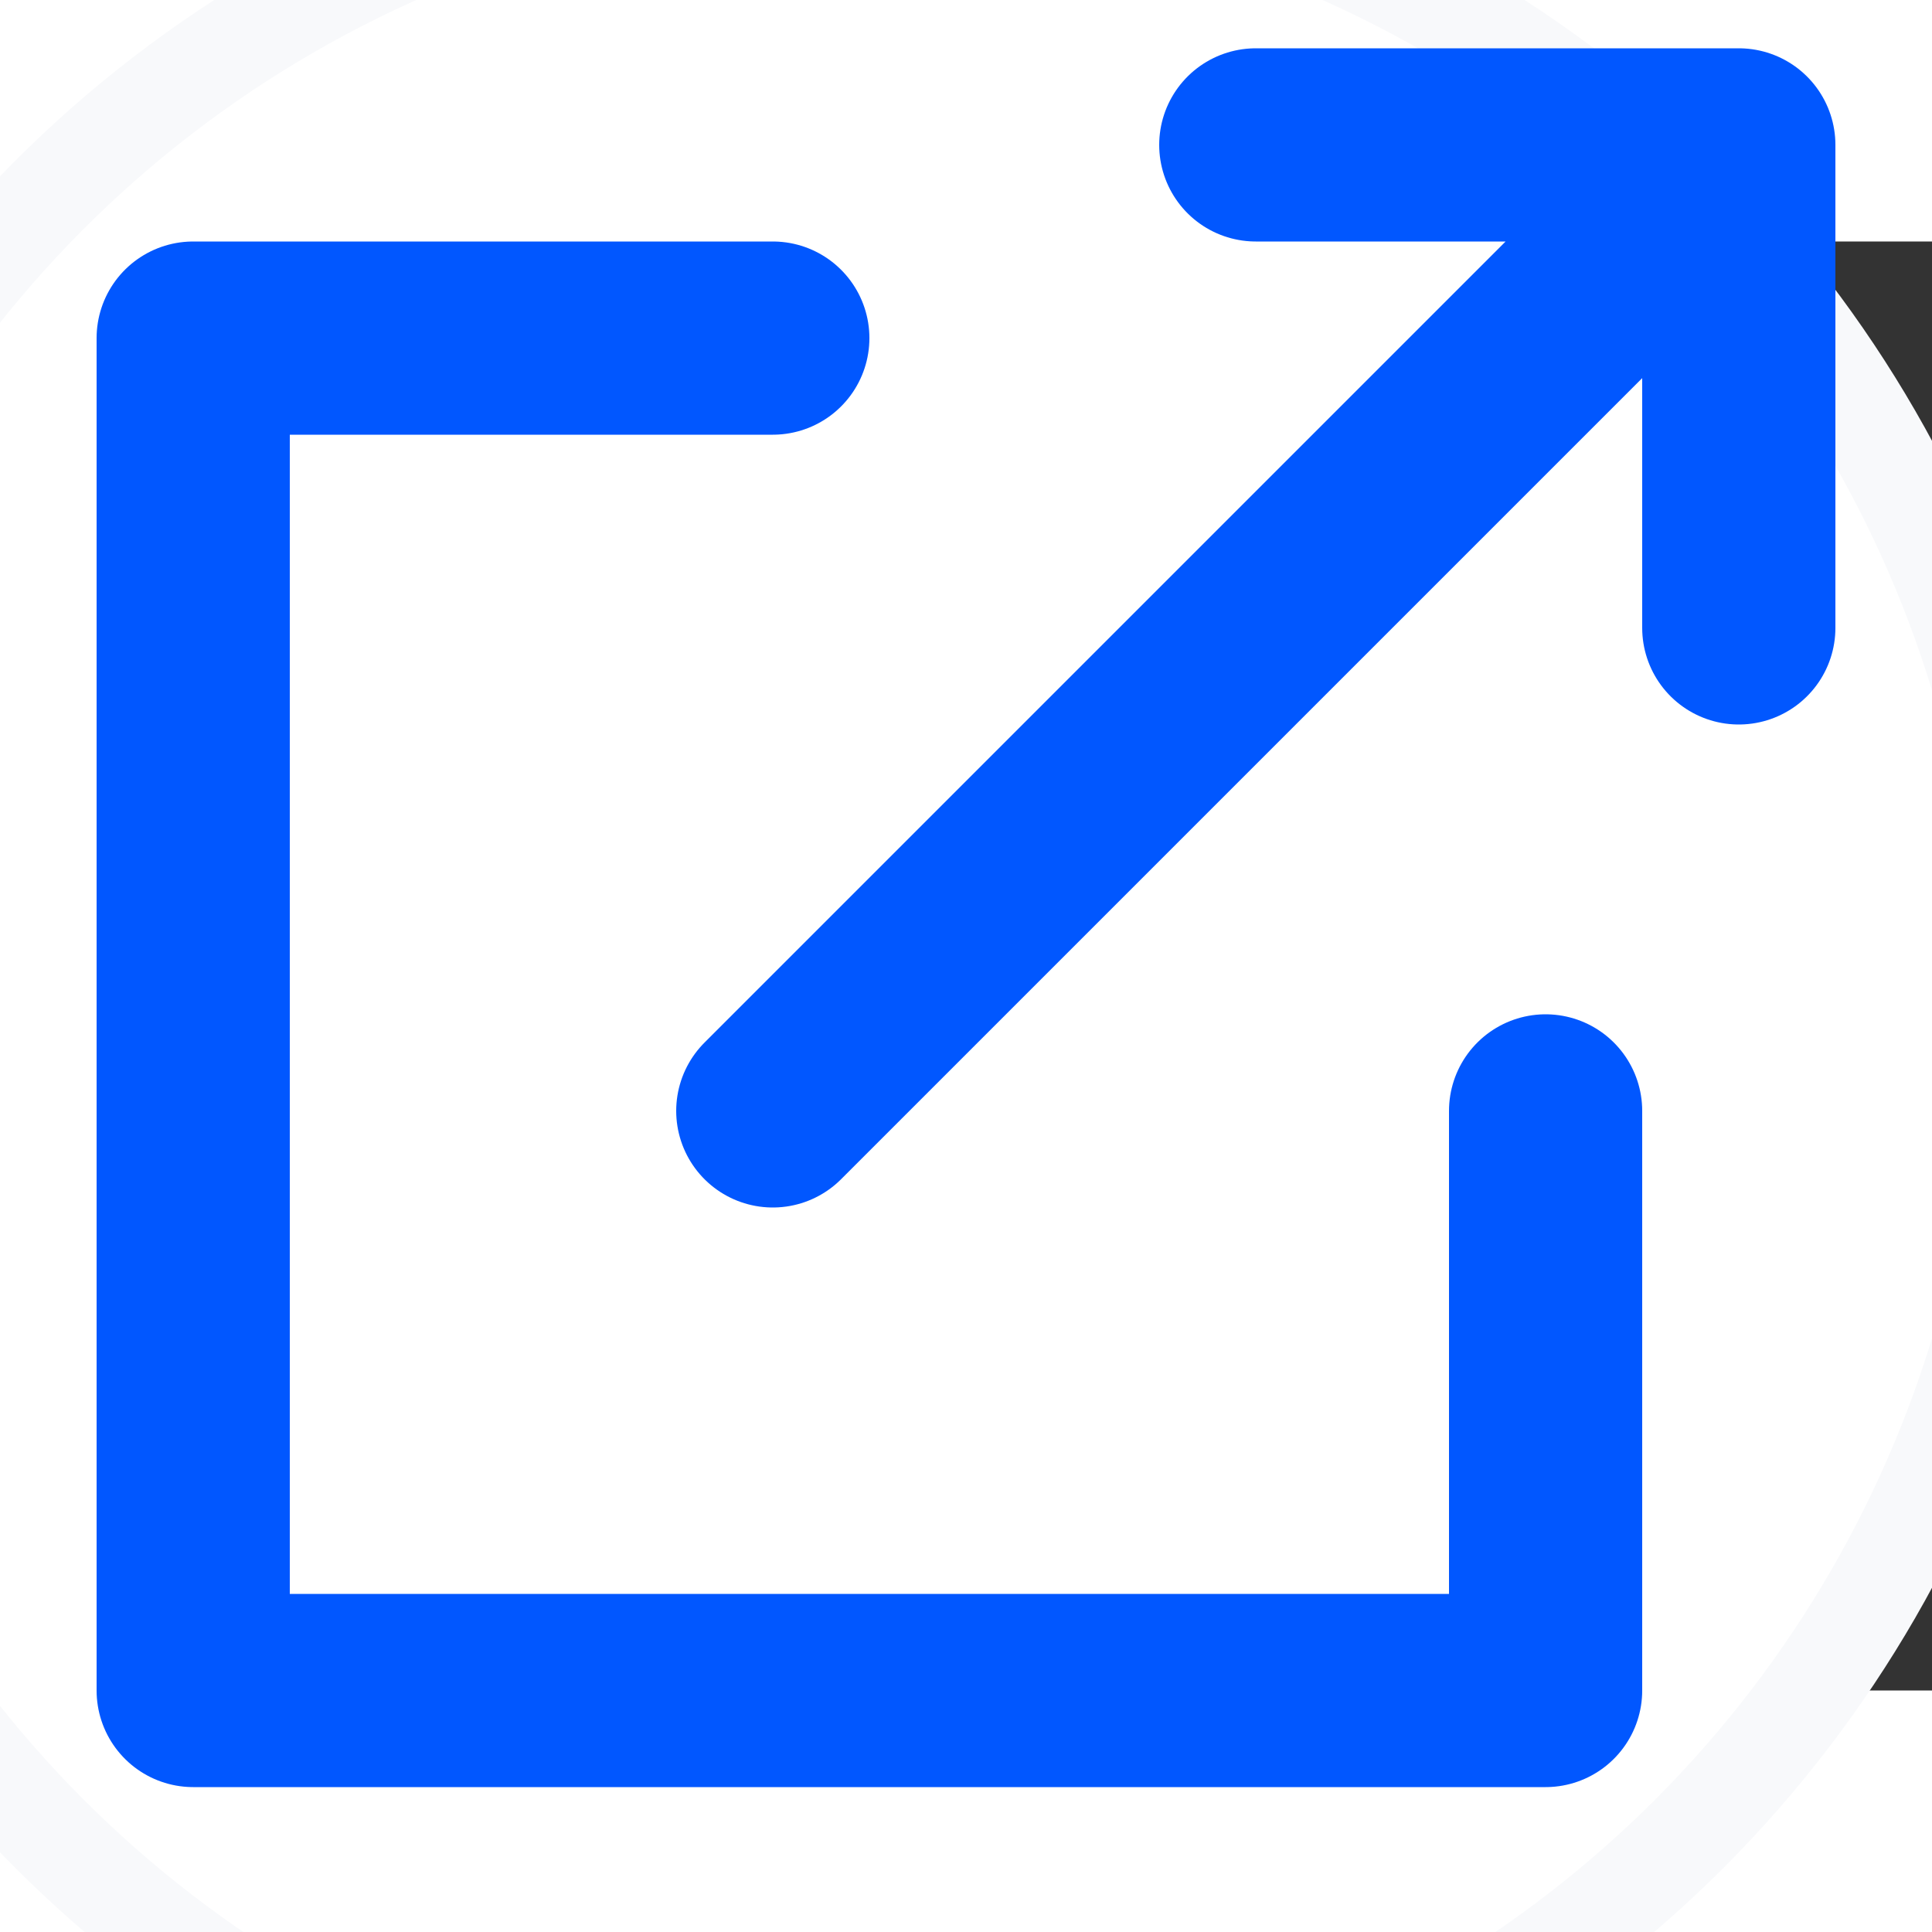 <svg xmlns="http://www.w3.org/2000/svg"
     width="16"
     height="16"
     viewBox="4 5 20 15"
     aria-labelledby="linkIconTitle">
  <rect x="4" y="5" width="20" height="15" fill="#333333" stroke="none"/>
  <title>External Link</title>
  <circle cx="13" cy="13" r="12" fill="white" stroke="#f8f9fb" stroke-width="1"/> <!-- #bbcbea -->
  <!-- square -->
  <path d="M12 6H6 V20 H20 V14" fill="none" stroke="#0157ff" stroke-width="2" stroke-linecap="round" stroke-linejoin="round"/>
  <!-- <path d="M12 6H6 V20 H20 V14" fill="none" stroke="#F157ff" stroke-width="1" stroke-linecap="round" stroke-linejoin="round"/> -->
  <!-- arrow -->
  <path d="M12 14l10-10m0 0h-5m5 0v5" fill="none" stroke="#0157ff" stroke-width="2" stroke-linecap="round" stroke-linejoin="round"/>
</svg>
